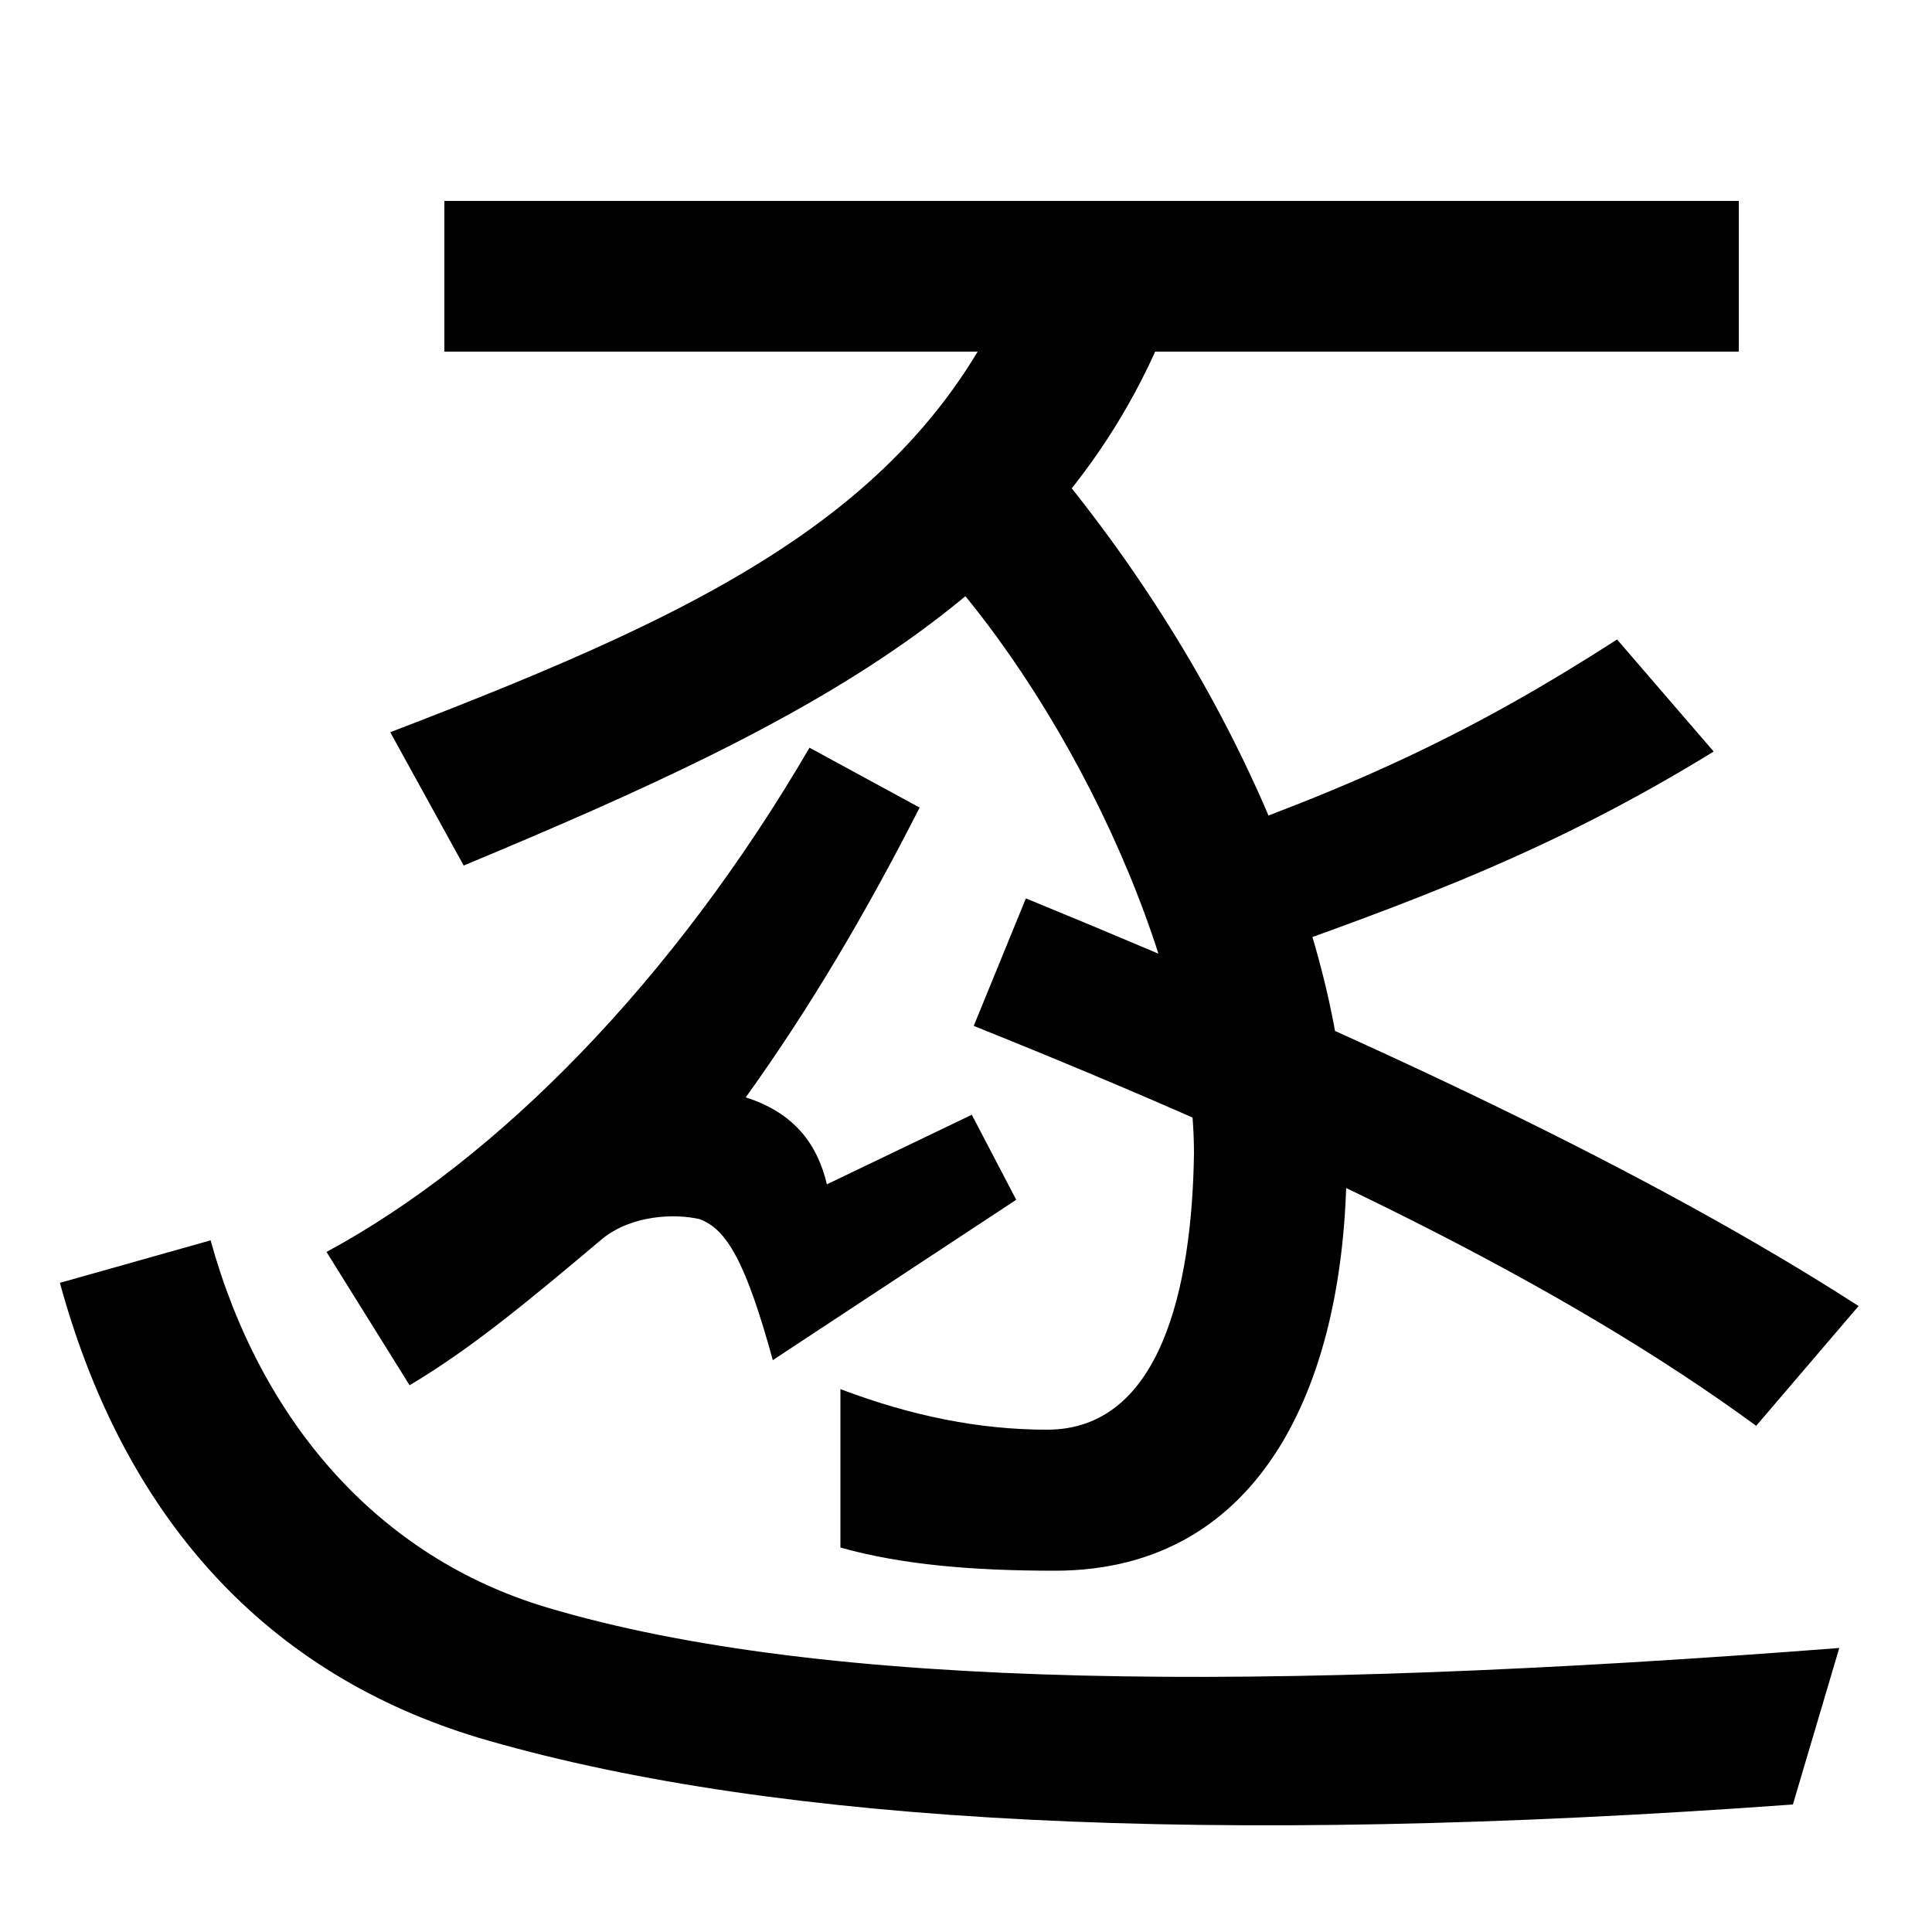 <svg xmlns="http://www.w3.org/2000/svg" width="1000" height="1000"><path d="M169 232 212 163C244 182 274 207 312 239C327 251 349 252 362 249C376 244 386 227 400 176L526 259L503 303L428 267C423 288 411 304 386 312C419 358 448 407 476 462L419 493C349 373 258 280 169 232ZM546 67C654 67 698 166 697 284C697 396 632 539 535 651L475 599C550 523 618 383 618 283C617 214 601 140 542 140C507 140 472 147 435 161V79C467 70 504 67 546 67ZM909 142 962 204C855 273 709 342 531 415L504 349C671 282 808 216 909 142ZM607 440 637 380C734 414 804 440 887 491L837 549C764 502 703 473 607 440ZM230 776V698H900V776ZM611 731 533 756C486 621 374 567 202 501L240 432C425 509 558 576 611 731ZM928 -54 952 27C654 4 427 5 283 48C196 74 135 144 109 238L31 216C66 88 144 10 253 -21C403 -64 625 -76 928 -54Z" transform="translate(0, 880) scale(1,-1)" /></svg>